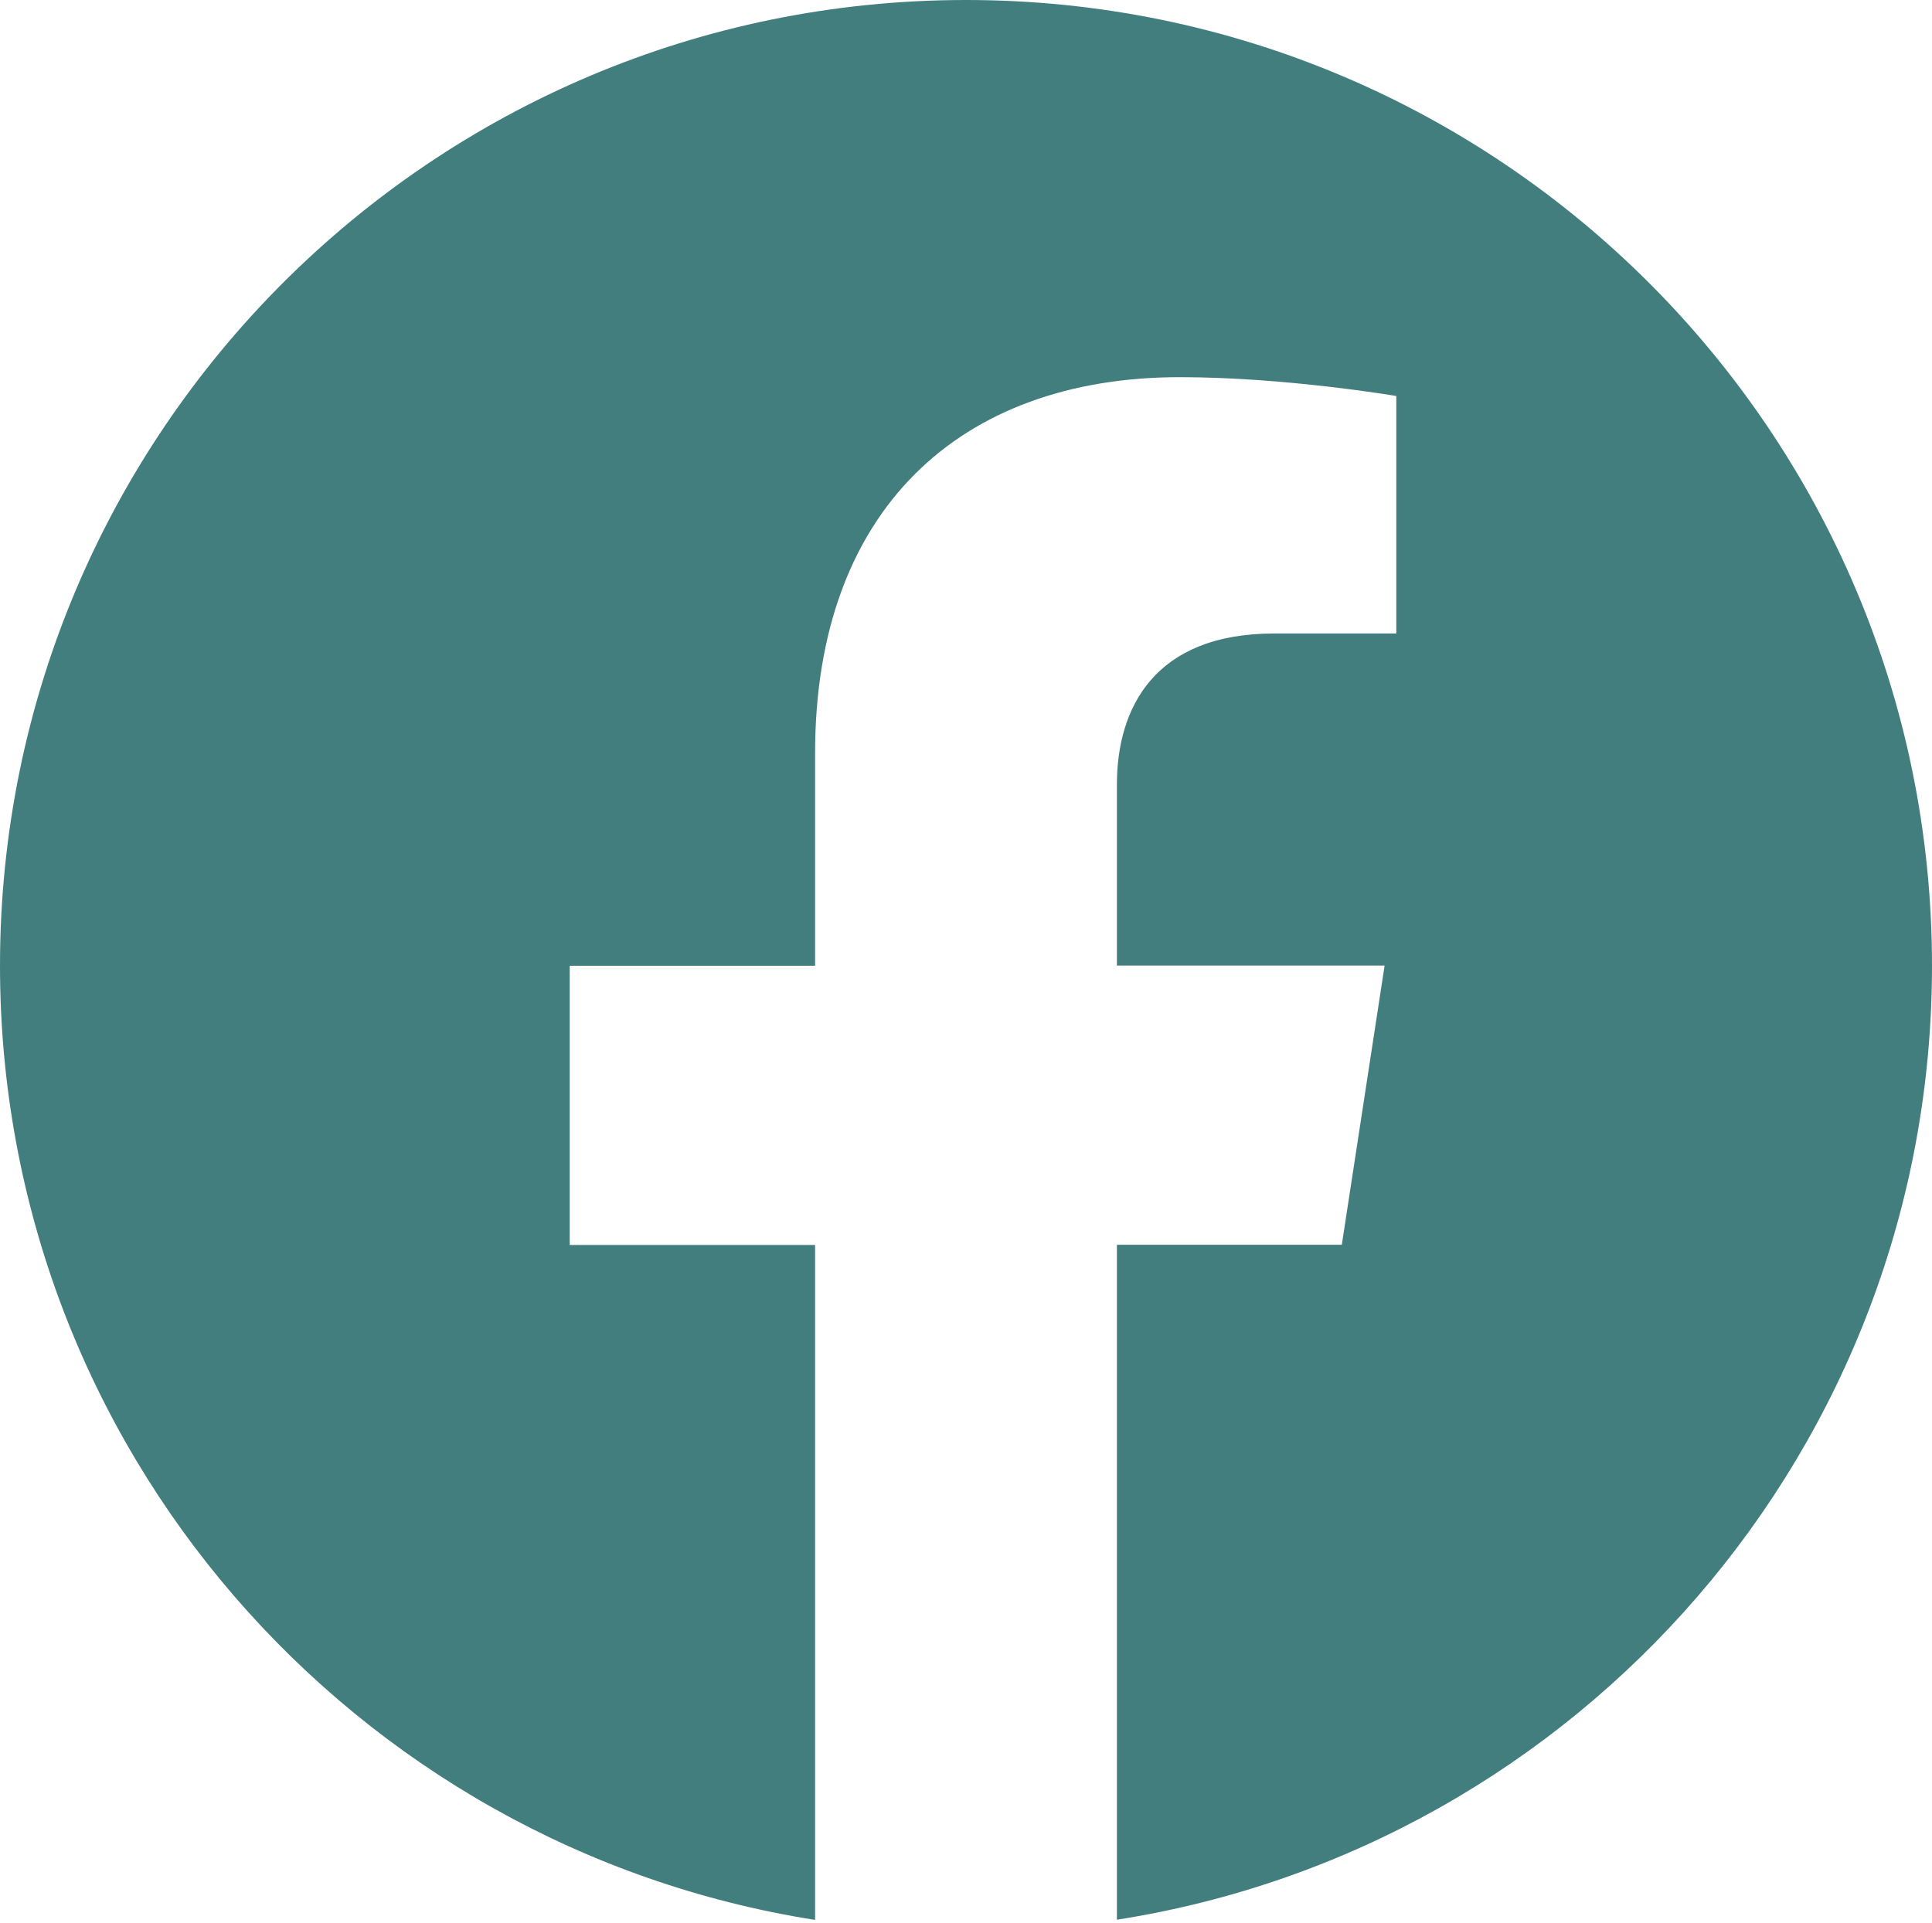<?xml version="1.0" encoding="UTF-8"?> <svg xmlns="http://www.w3.org/2000/svg" width="228" height="227" viewBox="0 0 228 227" fill="none"> <path d="M114 0C51.043 0 0 51.043 0 114C0 170.892 41.683 218.047 96.192 226.632V146.961H67.233V114H96.192V88.883C96.192 60.289 113.213 44.522 139.242 44.522C151.715 44.522 164.781 46.745 164.781 46.745V74.78H150.37C136.232 74.78 131.809 83.582 131.809 92.6V113.977H163.401L158.35 146.938H131.809V226.609C186.317 218.07 228 170.903 228 114C228 51.043 176.957 0 114 0Z" fill="#437E7F"></path> </svg> 